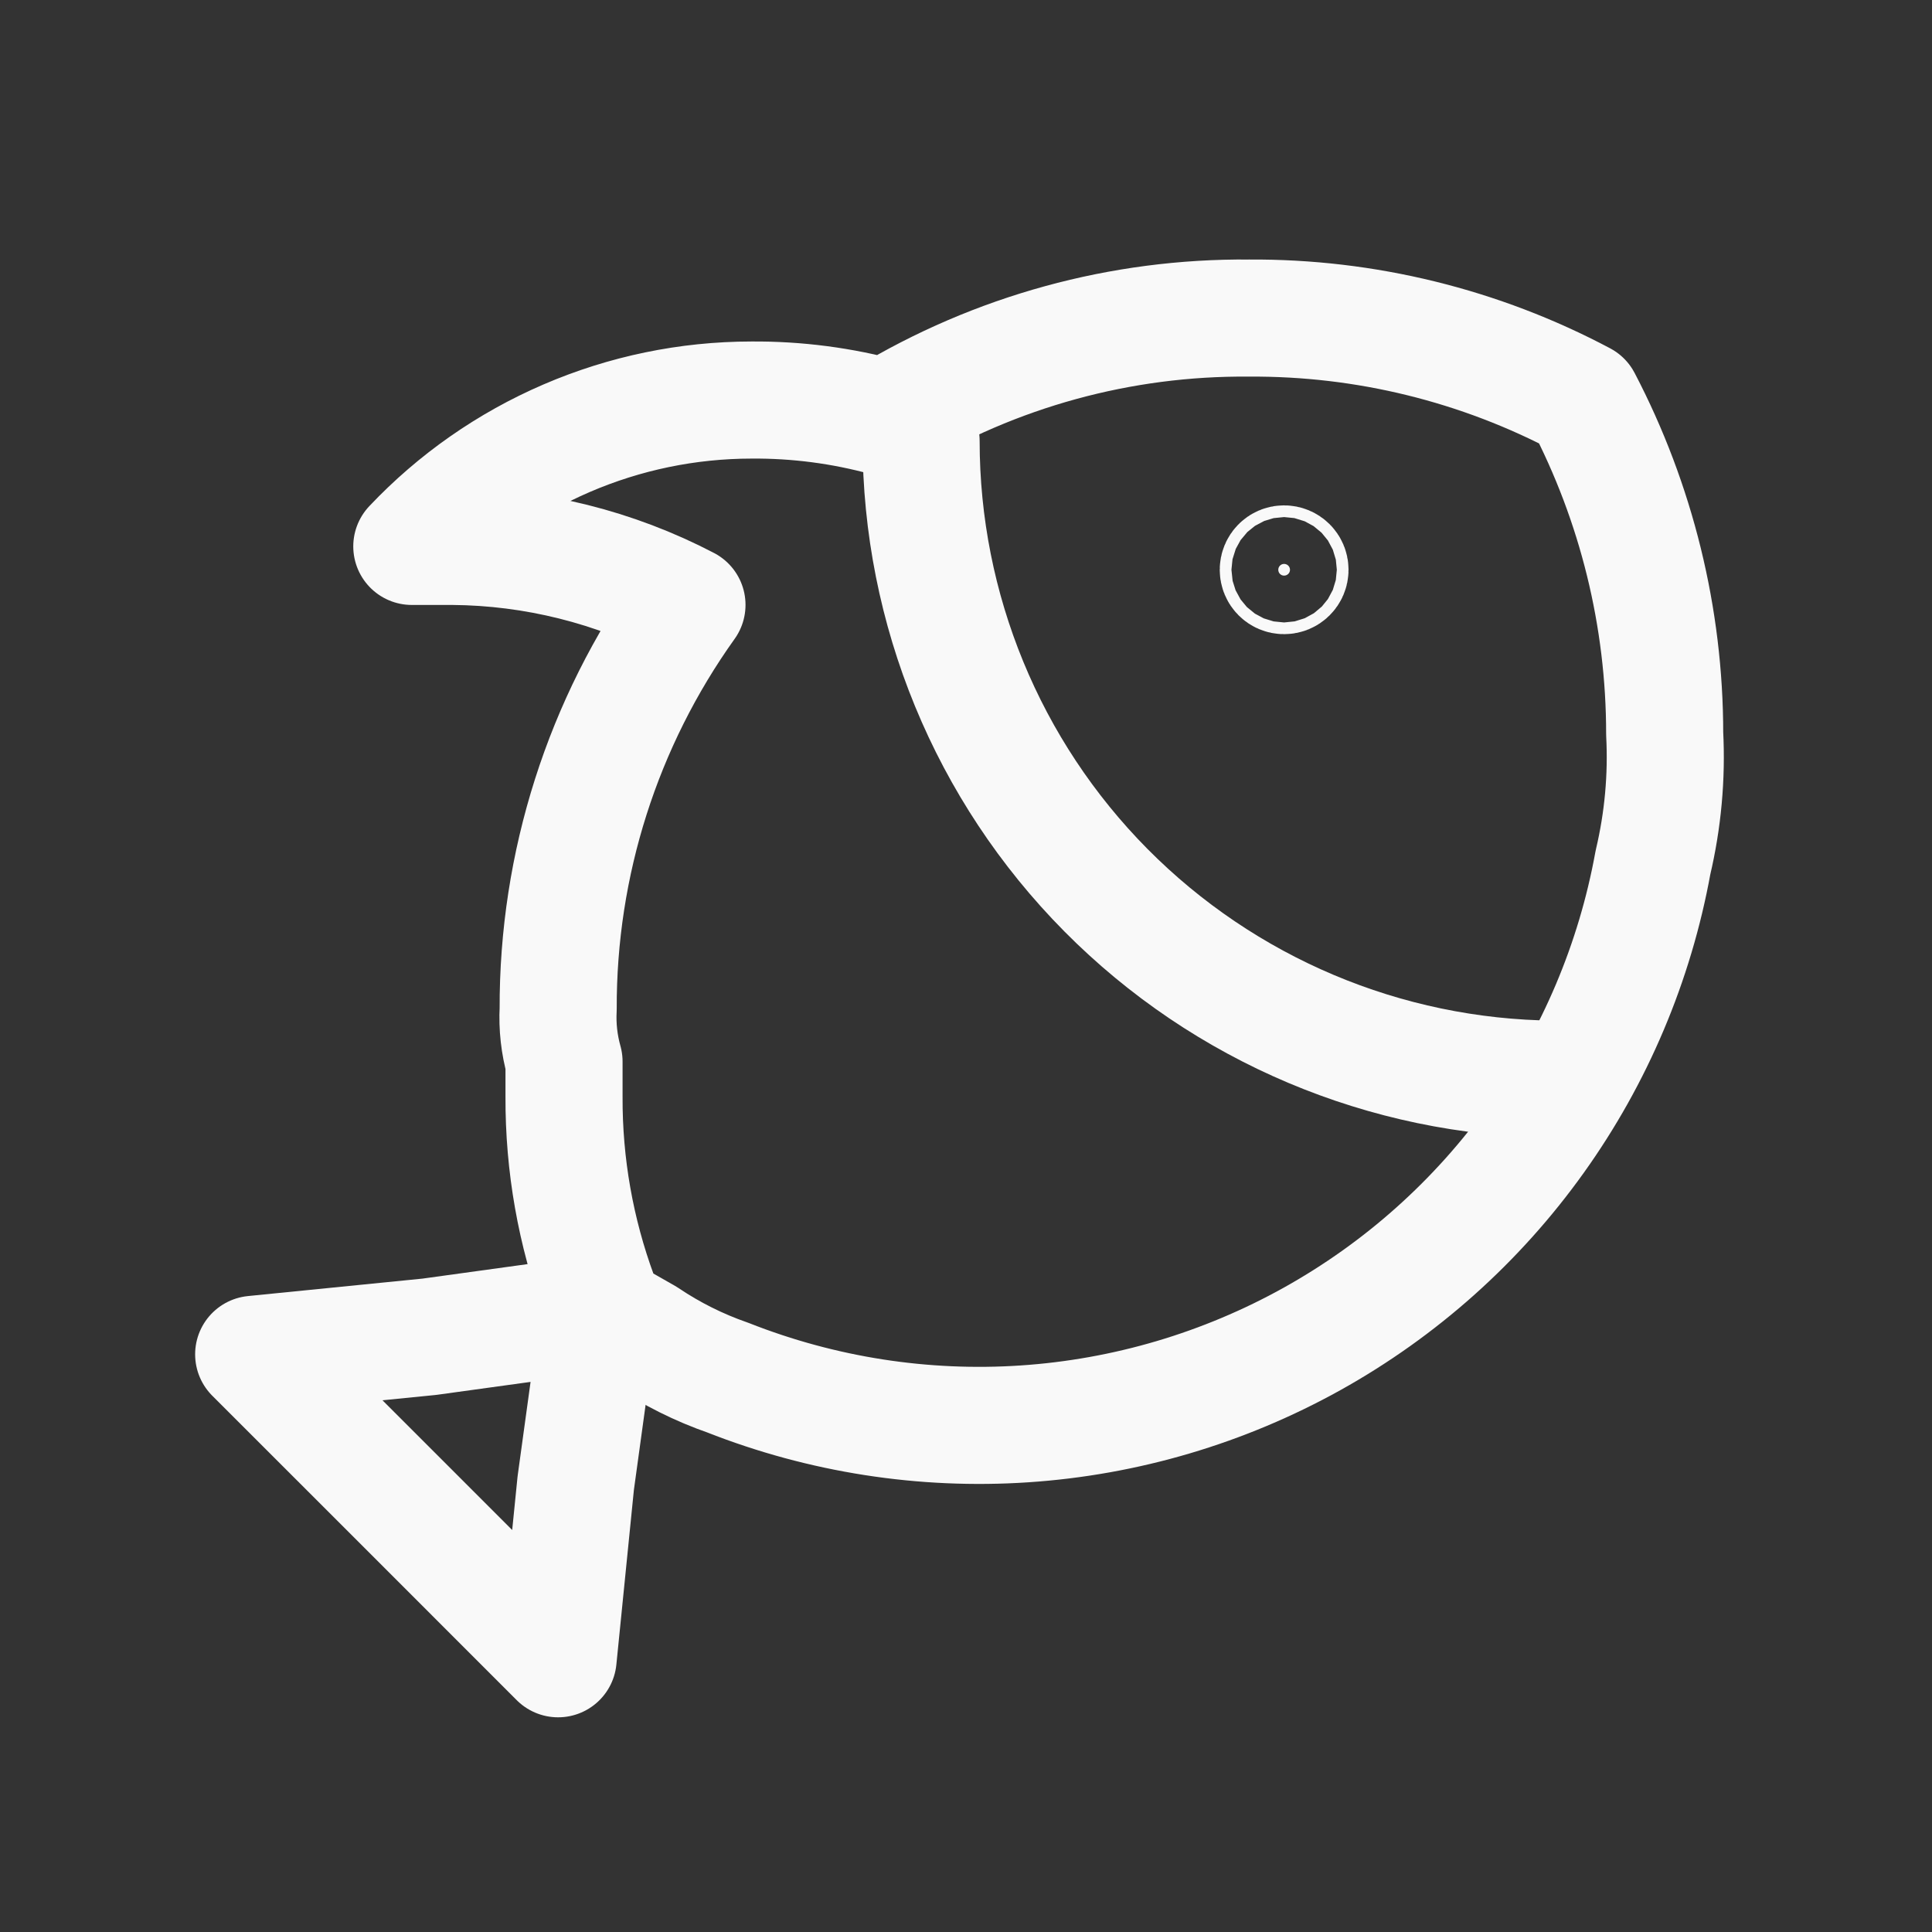 <?xml version="1.0" encoding="UTF-8"?> <svg xmlns="http://www.w3.org/2000/svg" width="33" height="33" viewBox="0 0 33 33" fill="none"><rect x="0" y="0" width="33" height="33" fill="#333333" stroke="none"/><path d="M28.434 12.533C28.472 13.272 28.404 14.012 28.234 14.732C27.925 16.434 27.243 18.047 26.237 19.453C25.231 20.86 23.925 22.026 22.414 22.868C20.903 23.709 19.224 24.206 17.498 24.321C15.773 24.436 14.043 24.166 12.434 23.532C11.939 23.36 11.468 23.125 11.034 22.832L10.334 22.433C10.334 22.332 10.234 22.233 10.234 22.133C9.832 21.044 9.629 19.893 9.634 18.733V18.133C9.552 17.84 9.518 17.536 9.534 17.233C9.526 14.759 10.295 12.345 11.734 10.332C10.498 9.687 9.127 9.344 7.734 9.333H7.034C7.78 8.544 8.679 7.916 9.677 7.486C10.674 7.056 11.748 6.834 12.834 6.833C13.611 6.827 14.384 6.928 15.134 7.133C17.003 6.003 19.149 5.414 21.334 5.433C23.32 5.42 25.279 5.901 27.034 6.833C27.953 8.592 28.434 10.547 28.434 12.533Z" stroke="#F9F9F9" stroke-width="2" stroke-linecap="round" stroke-linejoin="round"></path><path d="M10.233 22.433L9.834 25.333L9.533 28.333L6.934 25.733L4.333 23.133L7.333 22.833L10.233 22.433Z" stroke="#F9F9F9" stroke-width="2" stroke-linecap="round" stroke-linejoin="round"></path><path d="M26.533 18.433C23.66 18.406 20.913 17.246 18.89 15.205C16.868 13.164 15.733 10.406 15.733 7.533" stroke="#F9F9F9" stroke-width="2" stroke-linecap="round" stroke-linejoin="round"></path><path d="M22.034 9.732C22.034 9.788 21.989 9.832 21.933 9.832C21.878 9.832 21.834 9.788 21.834 9.732C21.834 9.677 21.878 9.632 21.933 9.632C21.989 9.632 22.034 9.677 22.034 9.732Z" fill="#F9F9F9" stroke="#F9F9F9" stroke-width="2"></path></svg> 